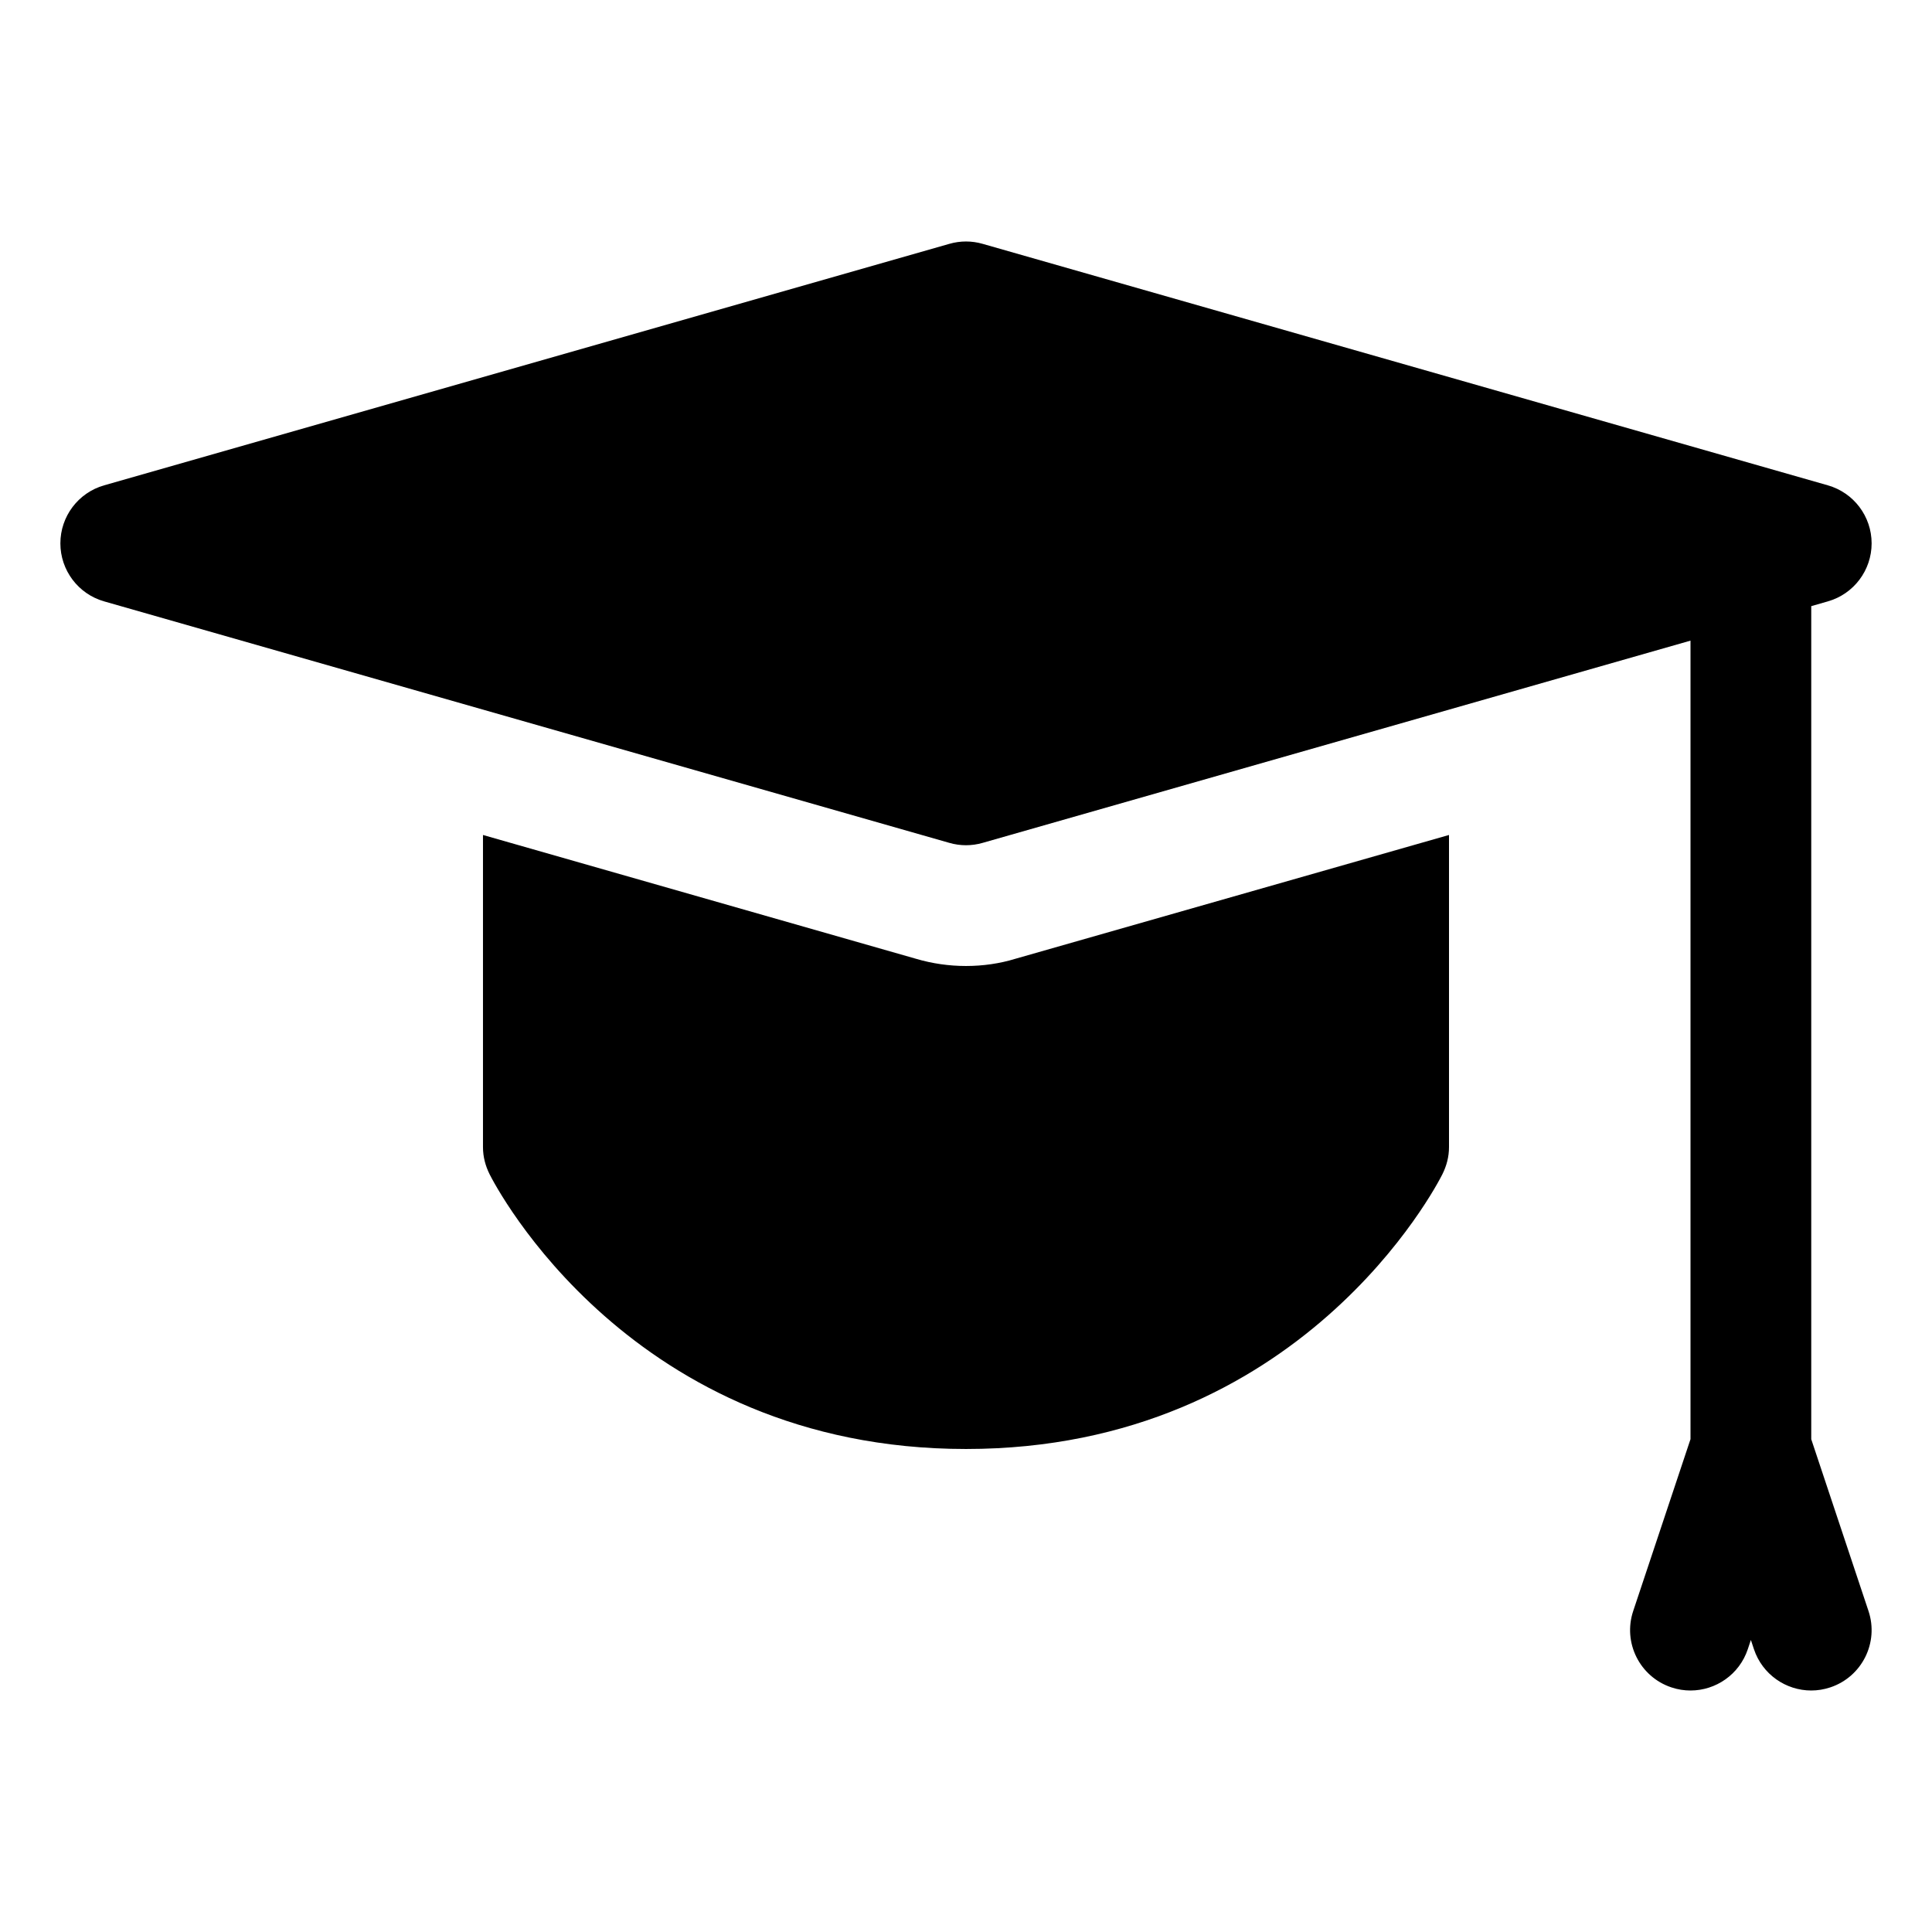 <?xml version="1.0" encoding="UTF-8"?>
<svg width="1200pt" height="1200pt" version="1.1" viewBox="0 0 1200 1200" xmlns="http://www.w3.org/2000/svg">
 <path d="m900 518.62v193.88c0 6-1.5 11.625-4.125 16.875-3.375 6.75-87.75 170.62-295.88 170.62s-292.5-163.88-295.88-170.62c-2.625-5.25-4.125-10.875-4.125-16.875v-193.88l268.88 76.875c10.125 3 20.625 4.5 31.125 4.5s21-1.5 30.75-4.5zm225 375.3v-517.43l10.312-2.961c16.086-4.578 27.188-19.312 27.188-36.039s-11.102-31.461-27.188-36.039l-525-150c-6.75-1.949-13.875-1.949-20.625 0l-525 150c-16.086 4.578-27.188 19.312-27.188 36.039s11.102 31.461 27.188 36.039l525 150c3.375 0.973 6.863 1.461 10.312 1.461s6.938-0.488 10.312-1.461l439.69-125.62v495.98l-35.586 106.73c-6.562 19.648 4.051 40.875 23.699 47.438 3.973 1.344 7.988 1.945 11.887 1.945 15.711 0 30.336-9.938 35.586-25.648l1.914-5.738 1.914 5.773c5.25 15.676 19.875 25.613 35.586 25.613 3.898 0 7.914-0.637 11.852-1.949 19.648-6.562 30.262-27.789 23.699-47.438z"/>
</svg>

